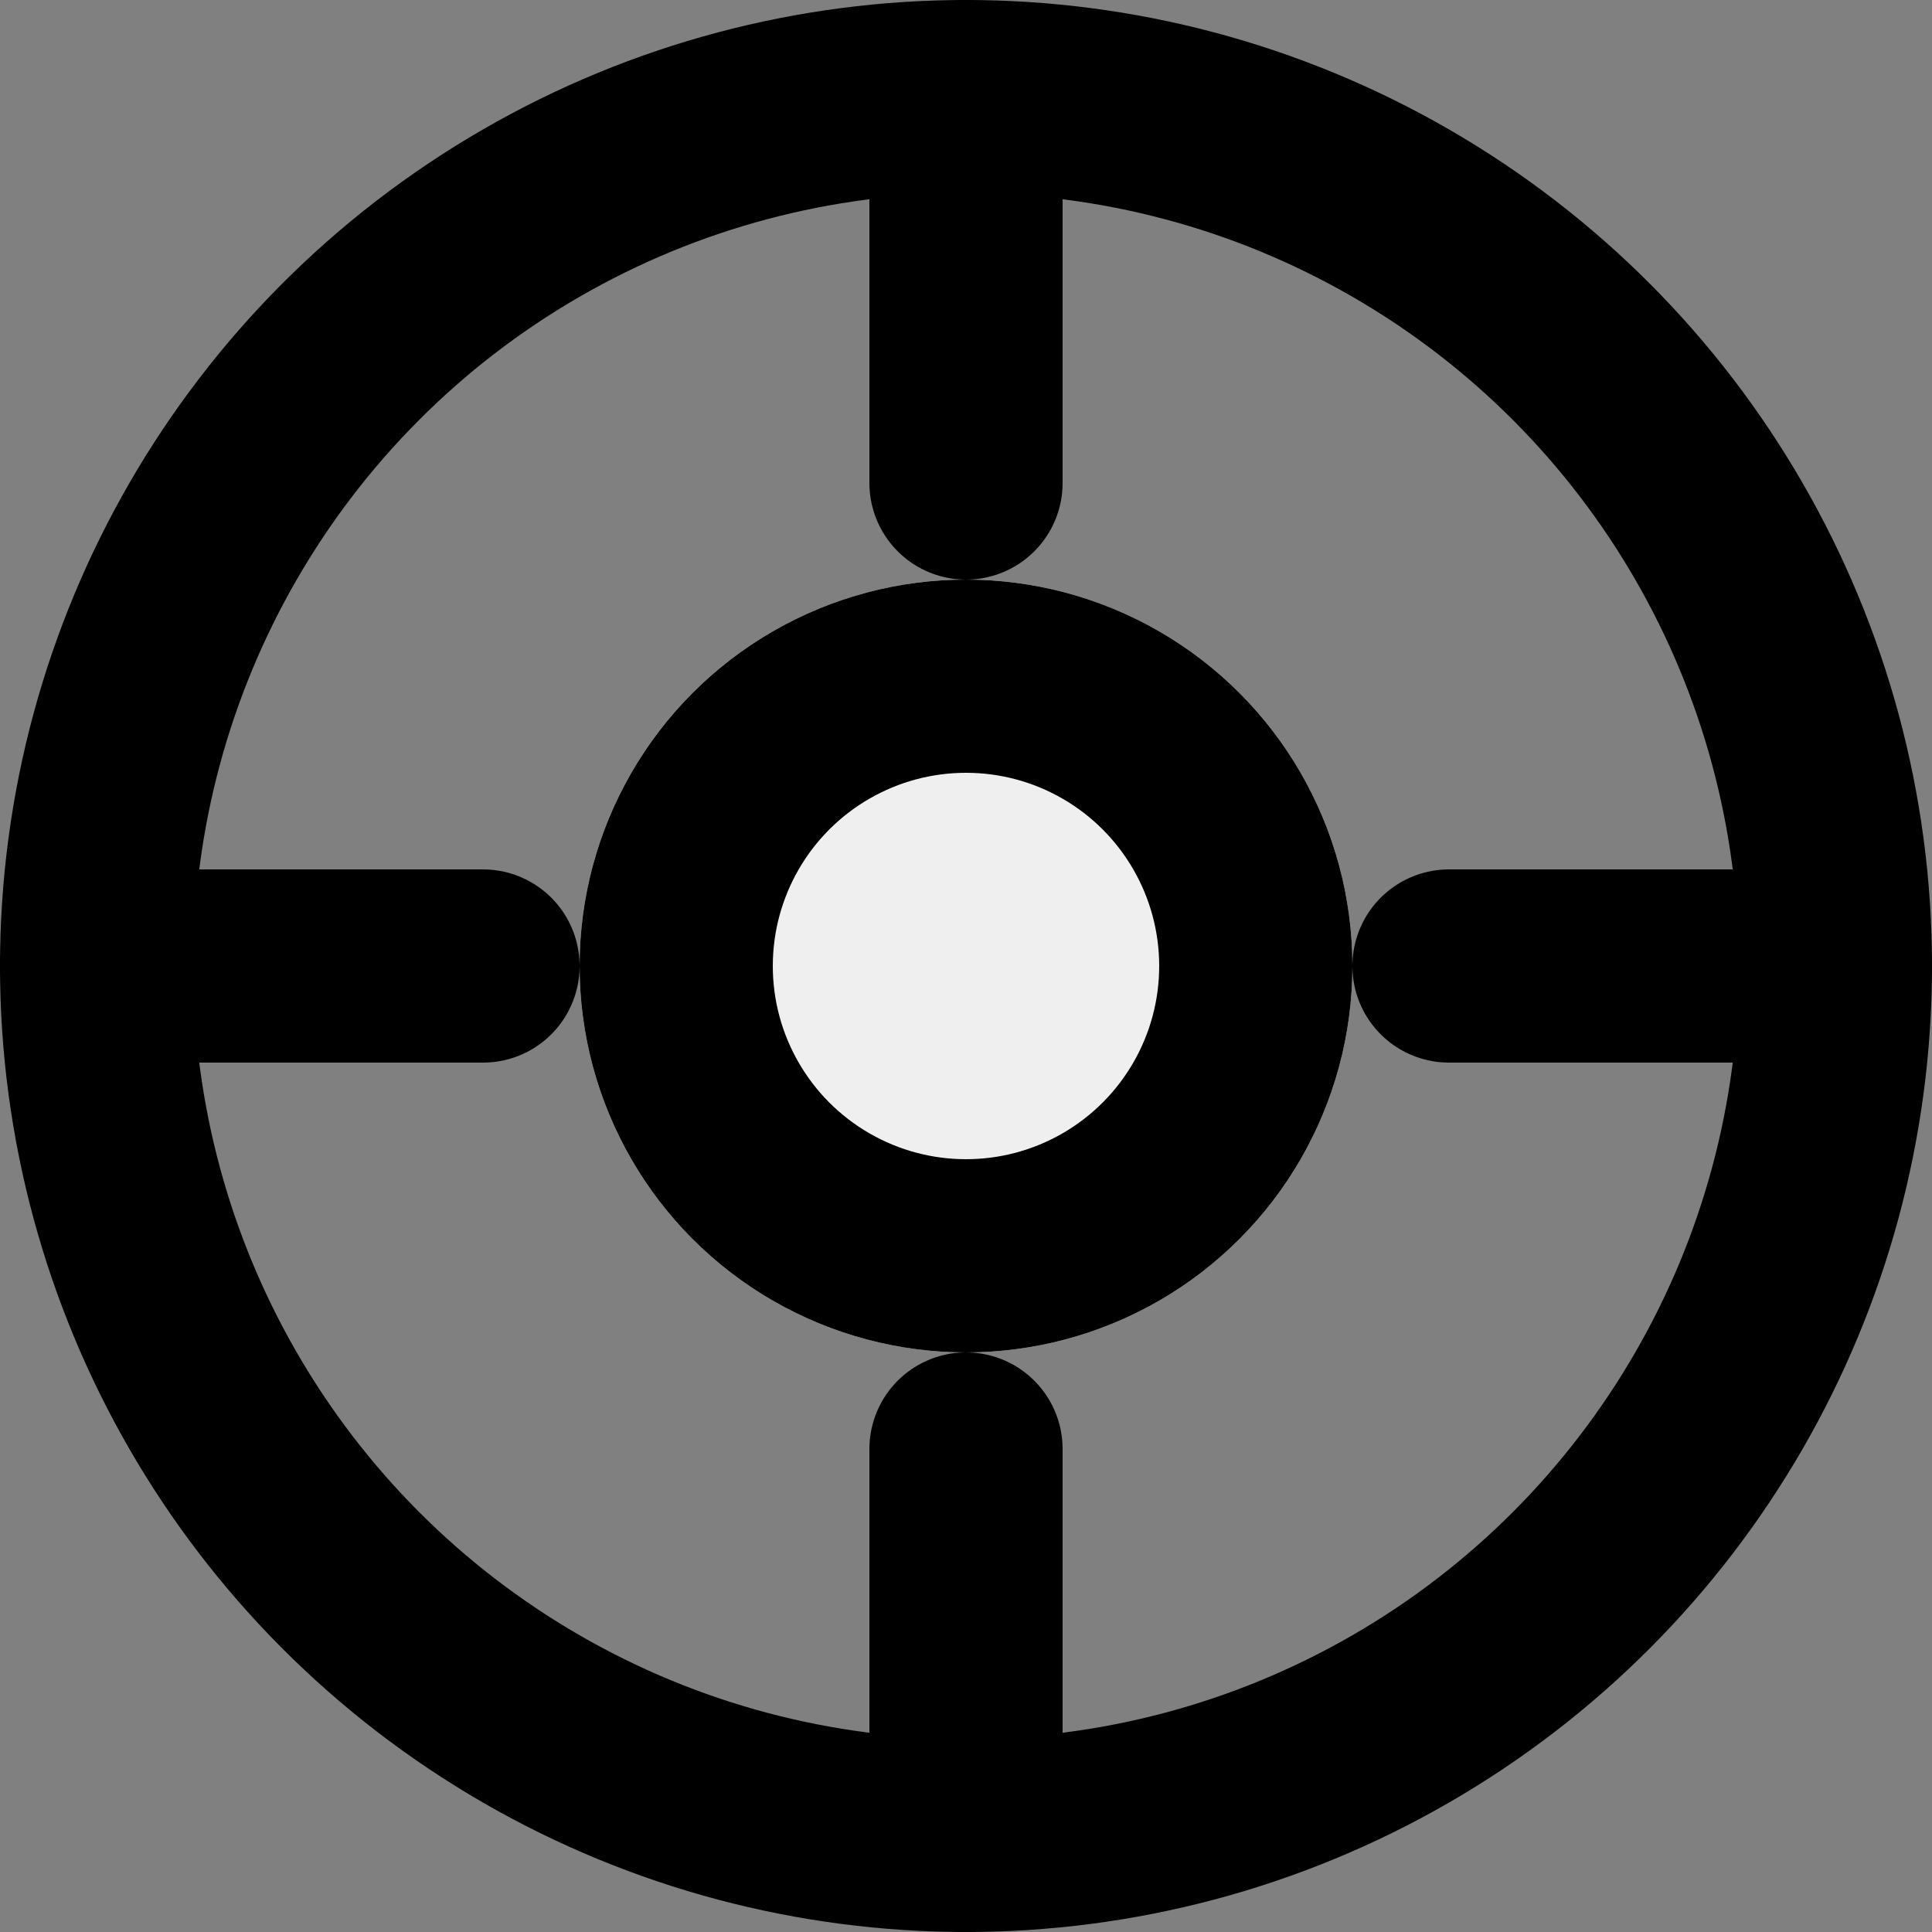 <svg xmlns="http://www.w3.org/2000/svg" width="20" height="20" viewBox="0 0 20 20">
  <rect x="0" y="0" width="20" height="20" fill="#808080" stroke="none"/>
  <g id="지도초기화아이콘" transform="translate(-6 -6)">
    <g id="그룹_1938" data-name="그룹 1938" transform="translate(7 16)">
      <line id="선_8" data-name="선 8" x2="4" fill="none" stroke="#000" stroke-linecap="round" stroke-width="2"/>
    </g>
    <g id="그룹_1939" data-name="그룹 1939" transform="translate(21 16)">
      <line id="선_8-2" data-name="선 8" x2="4" fill="none" stroke="#000" stroke-linecap="round" stroke-width="2"/>
    </g>
    <g id="그룹_1940" data-name="그룹 1940" transform="translate(16 7) rotate(90)">
      <line id="선_8-3" data-name="선 8" x2="4" transform="translate(0)" fill="none" stroke="#000" stroke-linecap="round" stroke-width="2"/>
    </g>
    <g id="그룹_1941" data-name="그룹 1941" transform="translate(16 21) rotate(90)">
      <line id="선_8-4" data-name="선 8" x2="4" transform="translate(0)" fill="none" stroke="#000" stroke-linecap="round" stroke-width="2"/>
    </g>
    <g id="타원_214" data-name="타원 214" transform="translate(6 6)" fill="none" stroke="#000" stroke-width="2">
      <circle cx="10" cy="10" r="10" stroke="none"/>
      <circle cx="10" cy="10" r="9" fill="none"/>
    </g>
    <g id="타원_215" data-name="타원 215" transform="translate(12 12)" fill="#efefef" stroke="#000" stroke-width="2">
      <circle cx="4" cy="4" r="4" stroke="none"/>
      <circle cx="4" cy="4" r="3" fill="none"/>
    </g>
  </g>
</svg>
